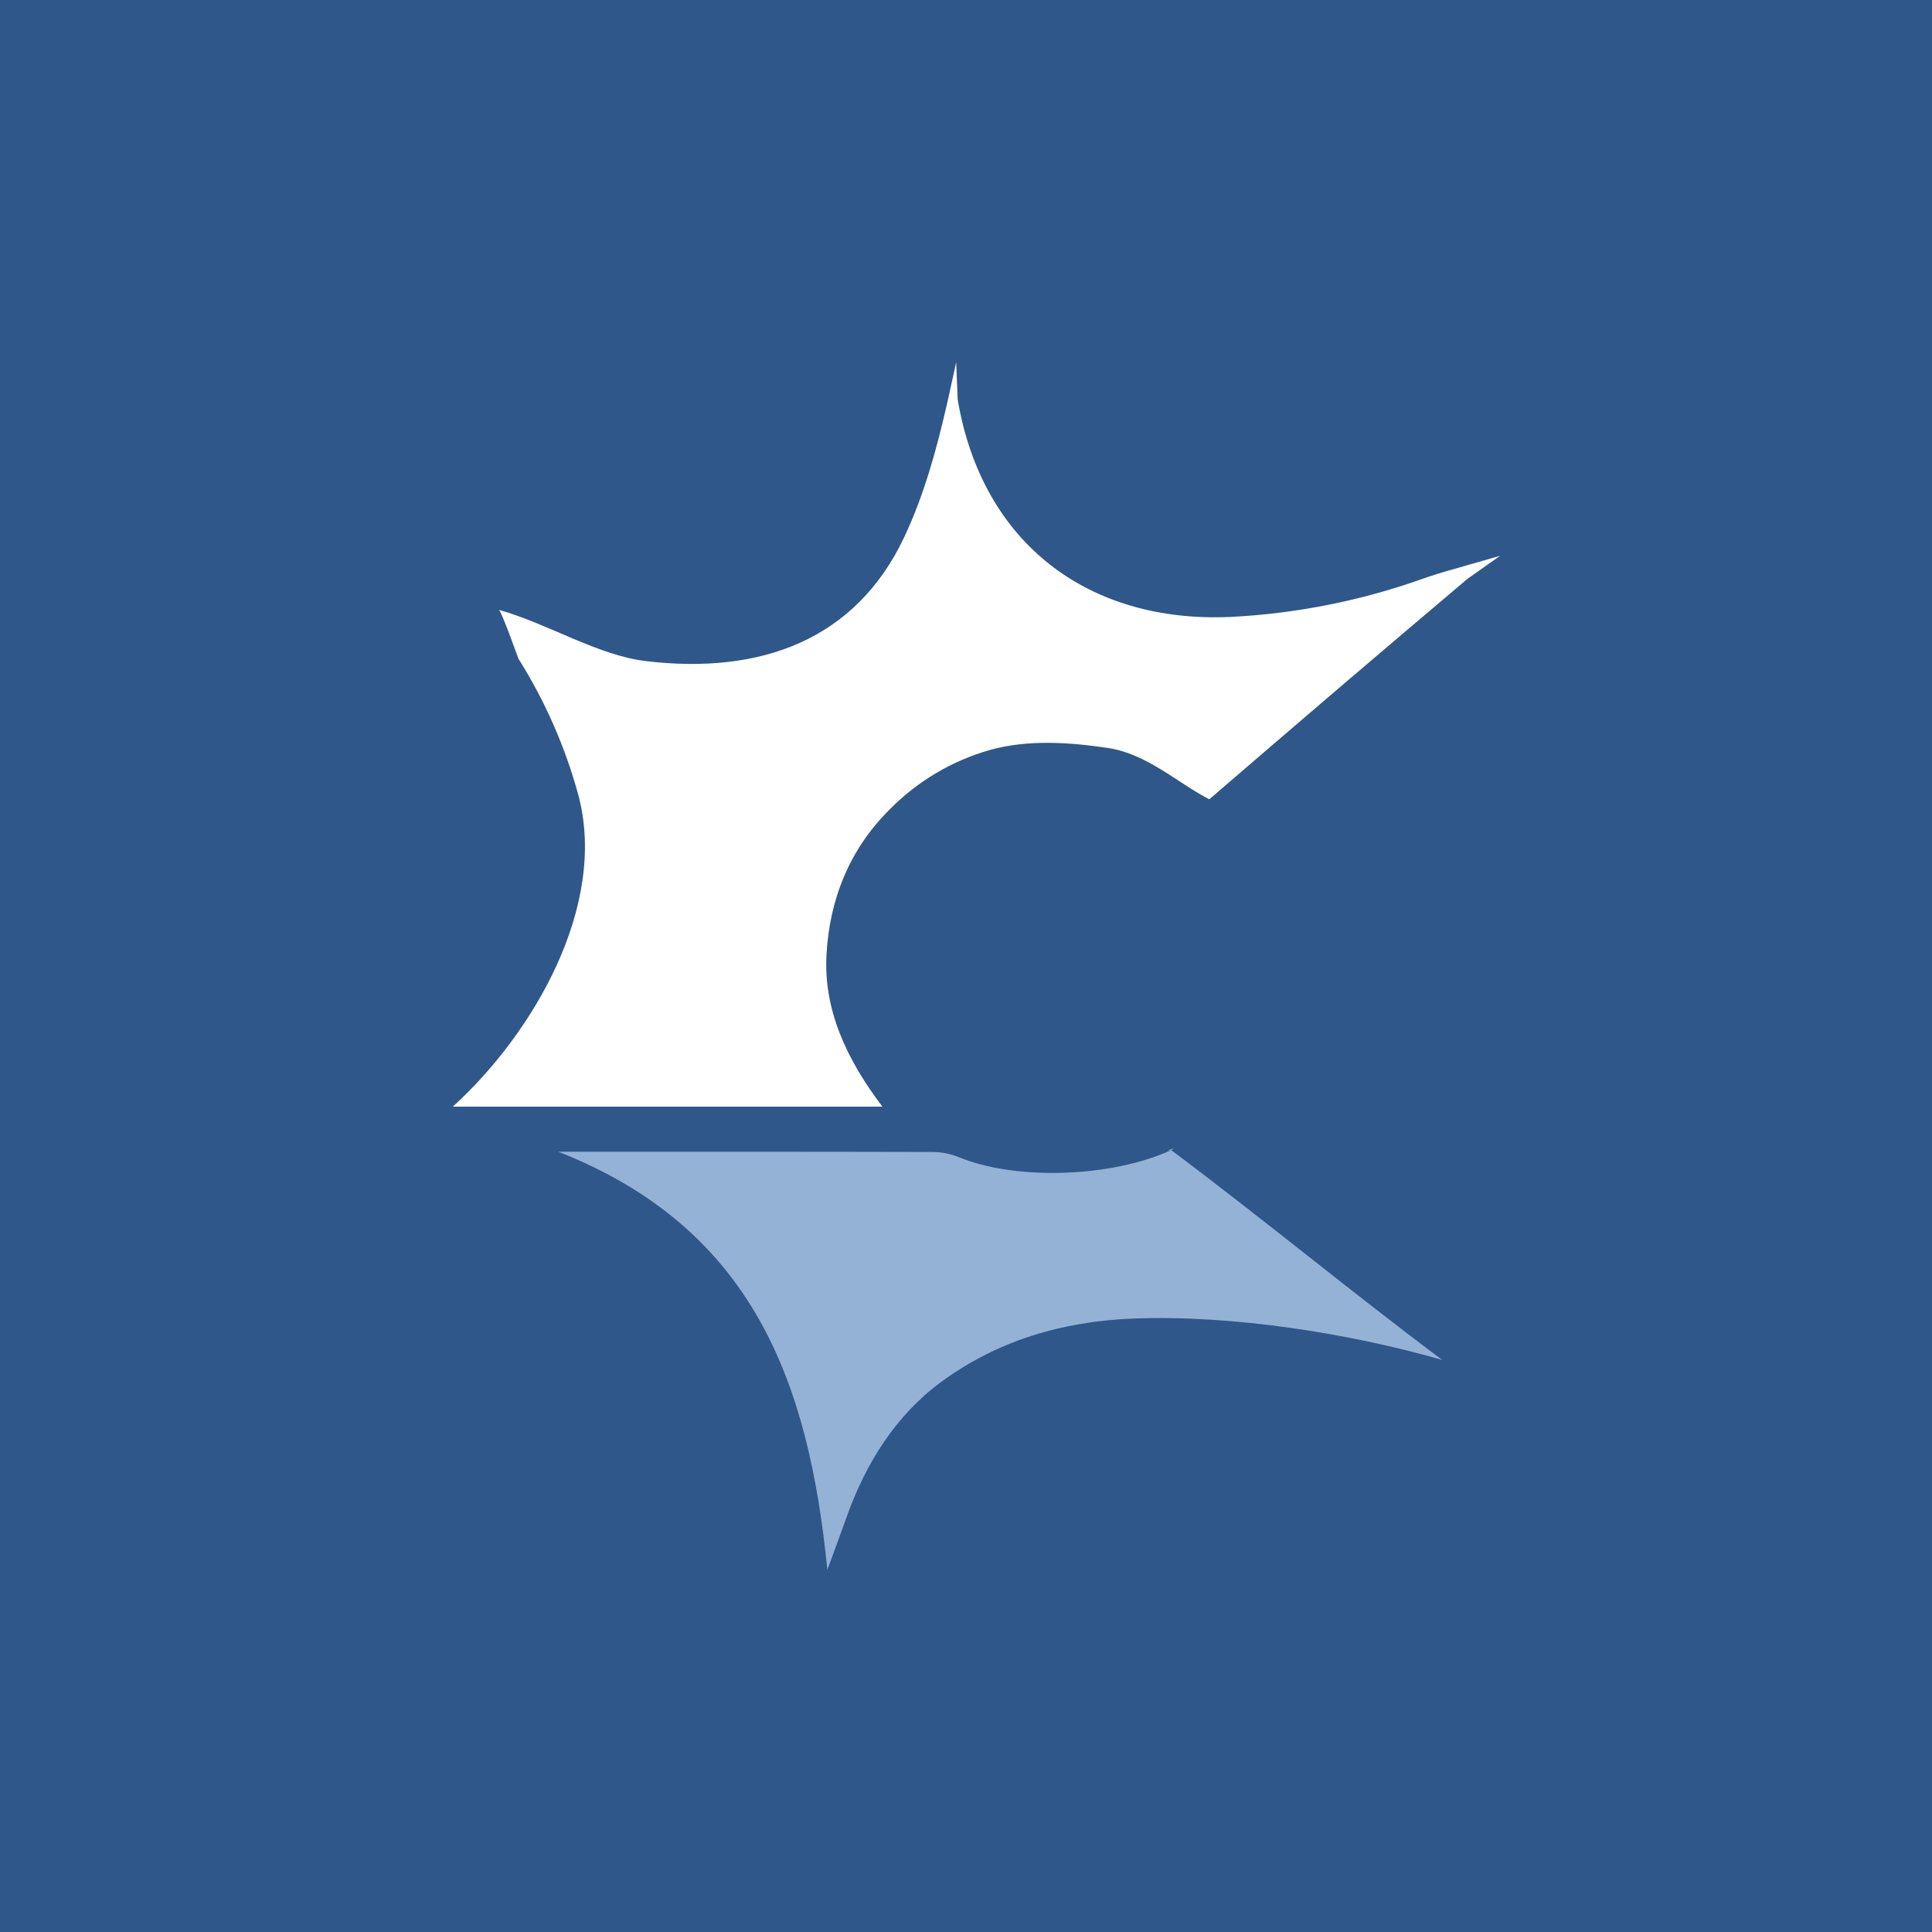 <svg width="64" height="64" viewBox="0 0 64 64" fill="none" xmlns="http://www.w3.org/2000/svg">
<rect width="64" height="64" fill="#2F578A"/>
<path d="M18.496 38.153C22.892 38.153 26.869 38.149 30.847 38.16C31.154 38.157 31.46 38.213 31.746 38.325C33.609 39.109 36.808 39.014 38.797 38.099C38.466 38.162 39.071 37.973 38.797 38.099C41.803 40.345 44.796 42.824 47.776 45.05C44.684 44.161 40.811 43.555 37.558 43.678C35.193 43.768 33.034 44.414 31.177 45.779C29.672 46.884 28.671 48.483 28.04 50.27C27.863 50.77 27.676 51.265 27.407 52C26.794 45.848 24.988 40.706 18.496 38.153Z" fill="#94B2D5"/>
<path d="M48.652 18.71C48.181 18.85 47.704 18.971 47.241 19.133C45.151 19.889 42.959 20.329 40.739 20.438C36.053 20.638 32.532 18.005 31.724 13.233L31.675 12L31.412 13.197C31.394 13.279 31.375 13.362 31.356 13.444C31.015 14.922 30.617 16.374 29.968 17.764C28.355 21.216 25.177 22.349 21.405 21.901C19.793 21.71 18.183 20.671 16.525 20.201C16.603 20.223 17.172 21.817 17.172 21.817C18.061 23.229 18.734 24.765 19.169 26.376C20.112 29.999 17.695 34.208 15 36.659H29.231C28.033 35.08 27.277 33.439 27.379 31.618C27.48 29.804 28.129 28.14 29.484 26.801C30.403 25.871 31.547 25.196 32.805 24.84C34.059 24.496 35.4 24.585 36.692 24.776C37.99 24.967 38.965 25.909 40.059 26.478C41.549 25.198 42.955 23.985 44.367 22.78C45.78 21.574 47.196 20.371 48.615 19.172L49.694 18.411L48.652 18.71Z" fill="white"/>
</svg>
